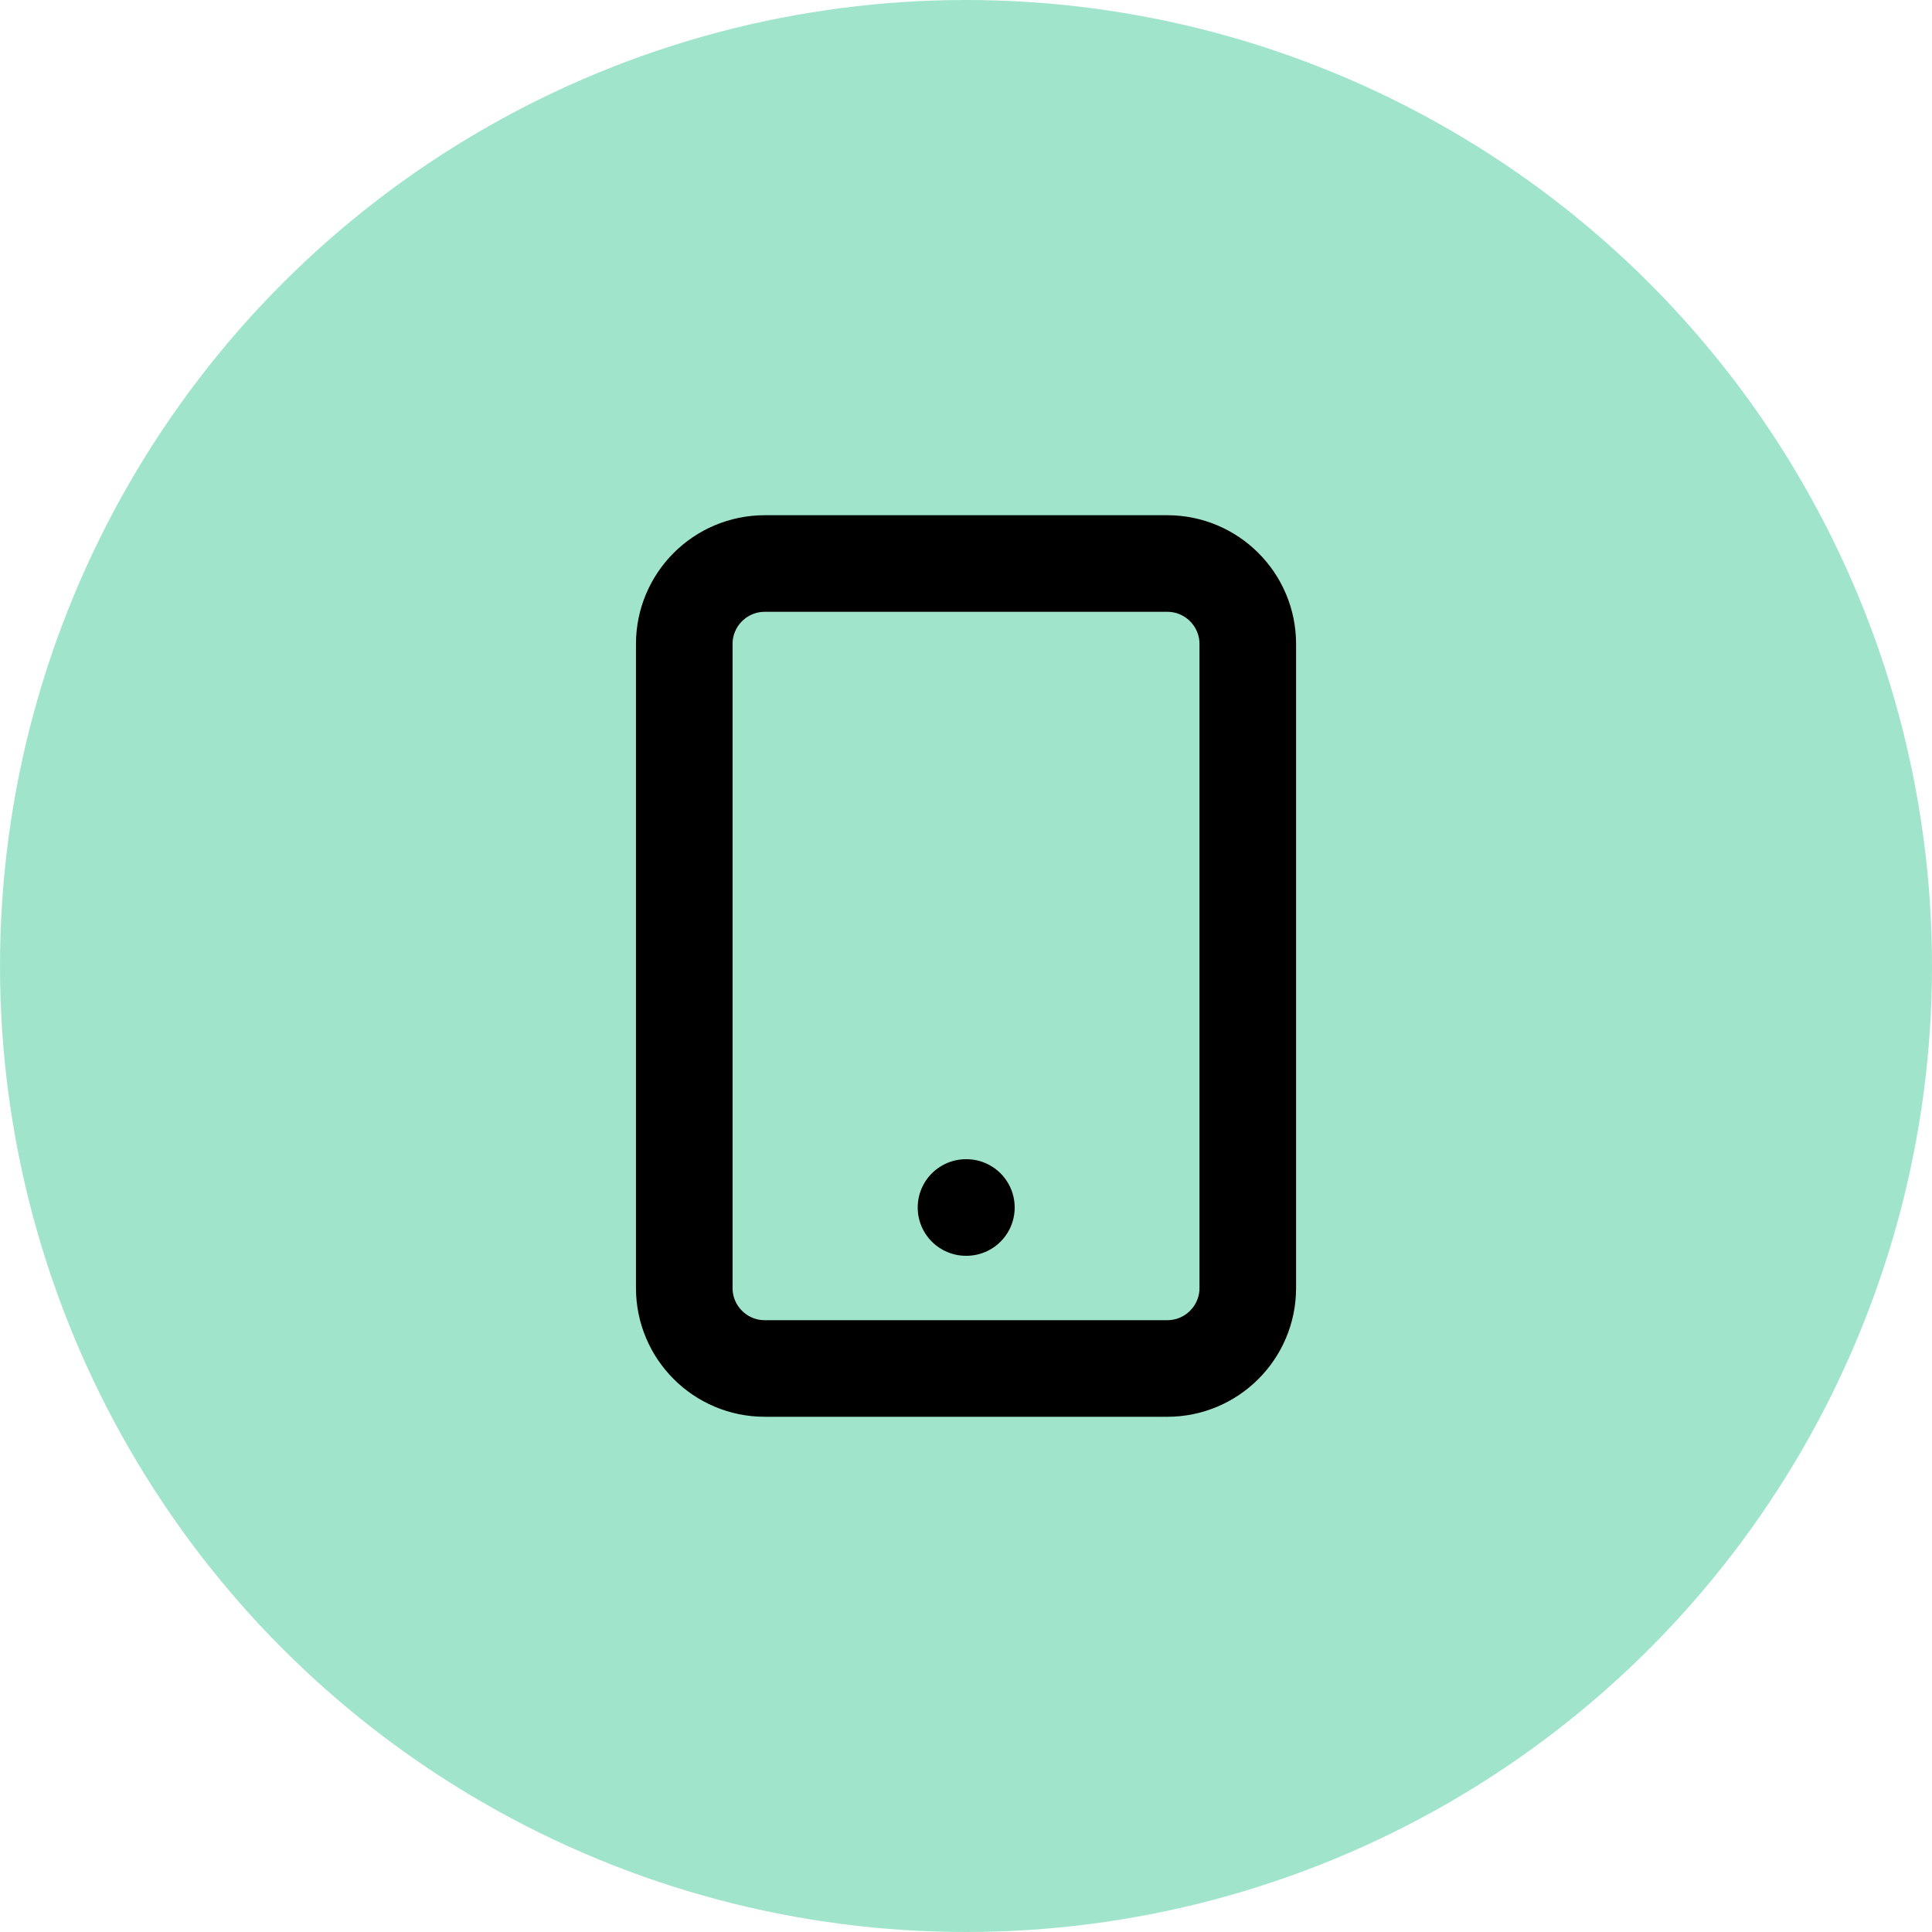 <svg width="40" height="40" viewBox="0 0 40 40" fill="none" xmlns="http://www.w3.org/2000/svg">
<circle cx="20" cy="20" r="20" fill="#A0E5CB"/>
<path d="M24.167 11.667H15.834C14.913 11.667 14.167 12.413 14.167 13.333V26.667C14.167 27.587 14.913 28.333 15.834 28.333H24.167C25.087 28.333 25.834 27.587 25.834 26.667V13.333C25.834 12.413 25.087 11.667 24.167 11.667Z" stroke="black" stroke-width="2" stroke-linecap="round" stroke-linejoin="round"/>
<path d="M20 25H20.008" stroke="black" stroke-width="2" stroke-linecap="round" stroke-linejoin="round"/>
</svg>

